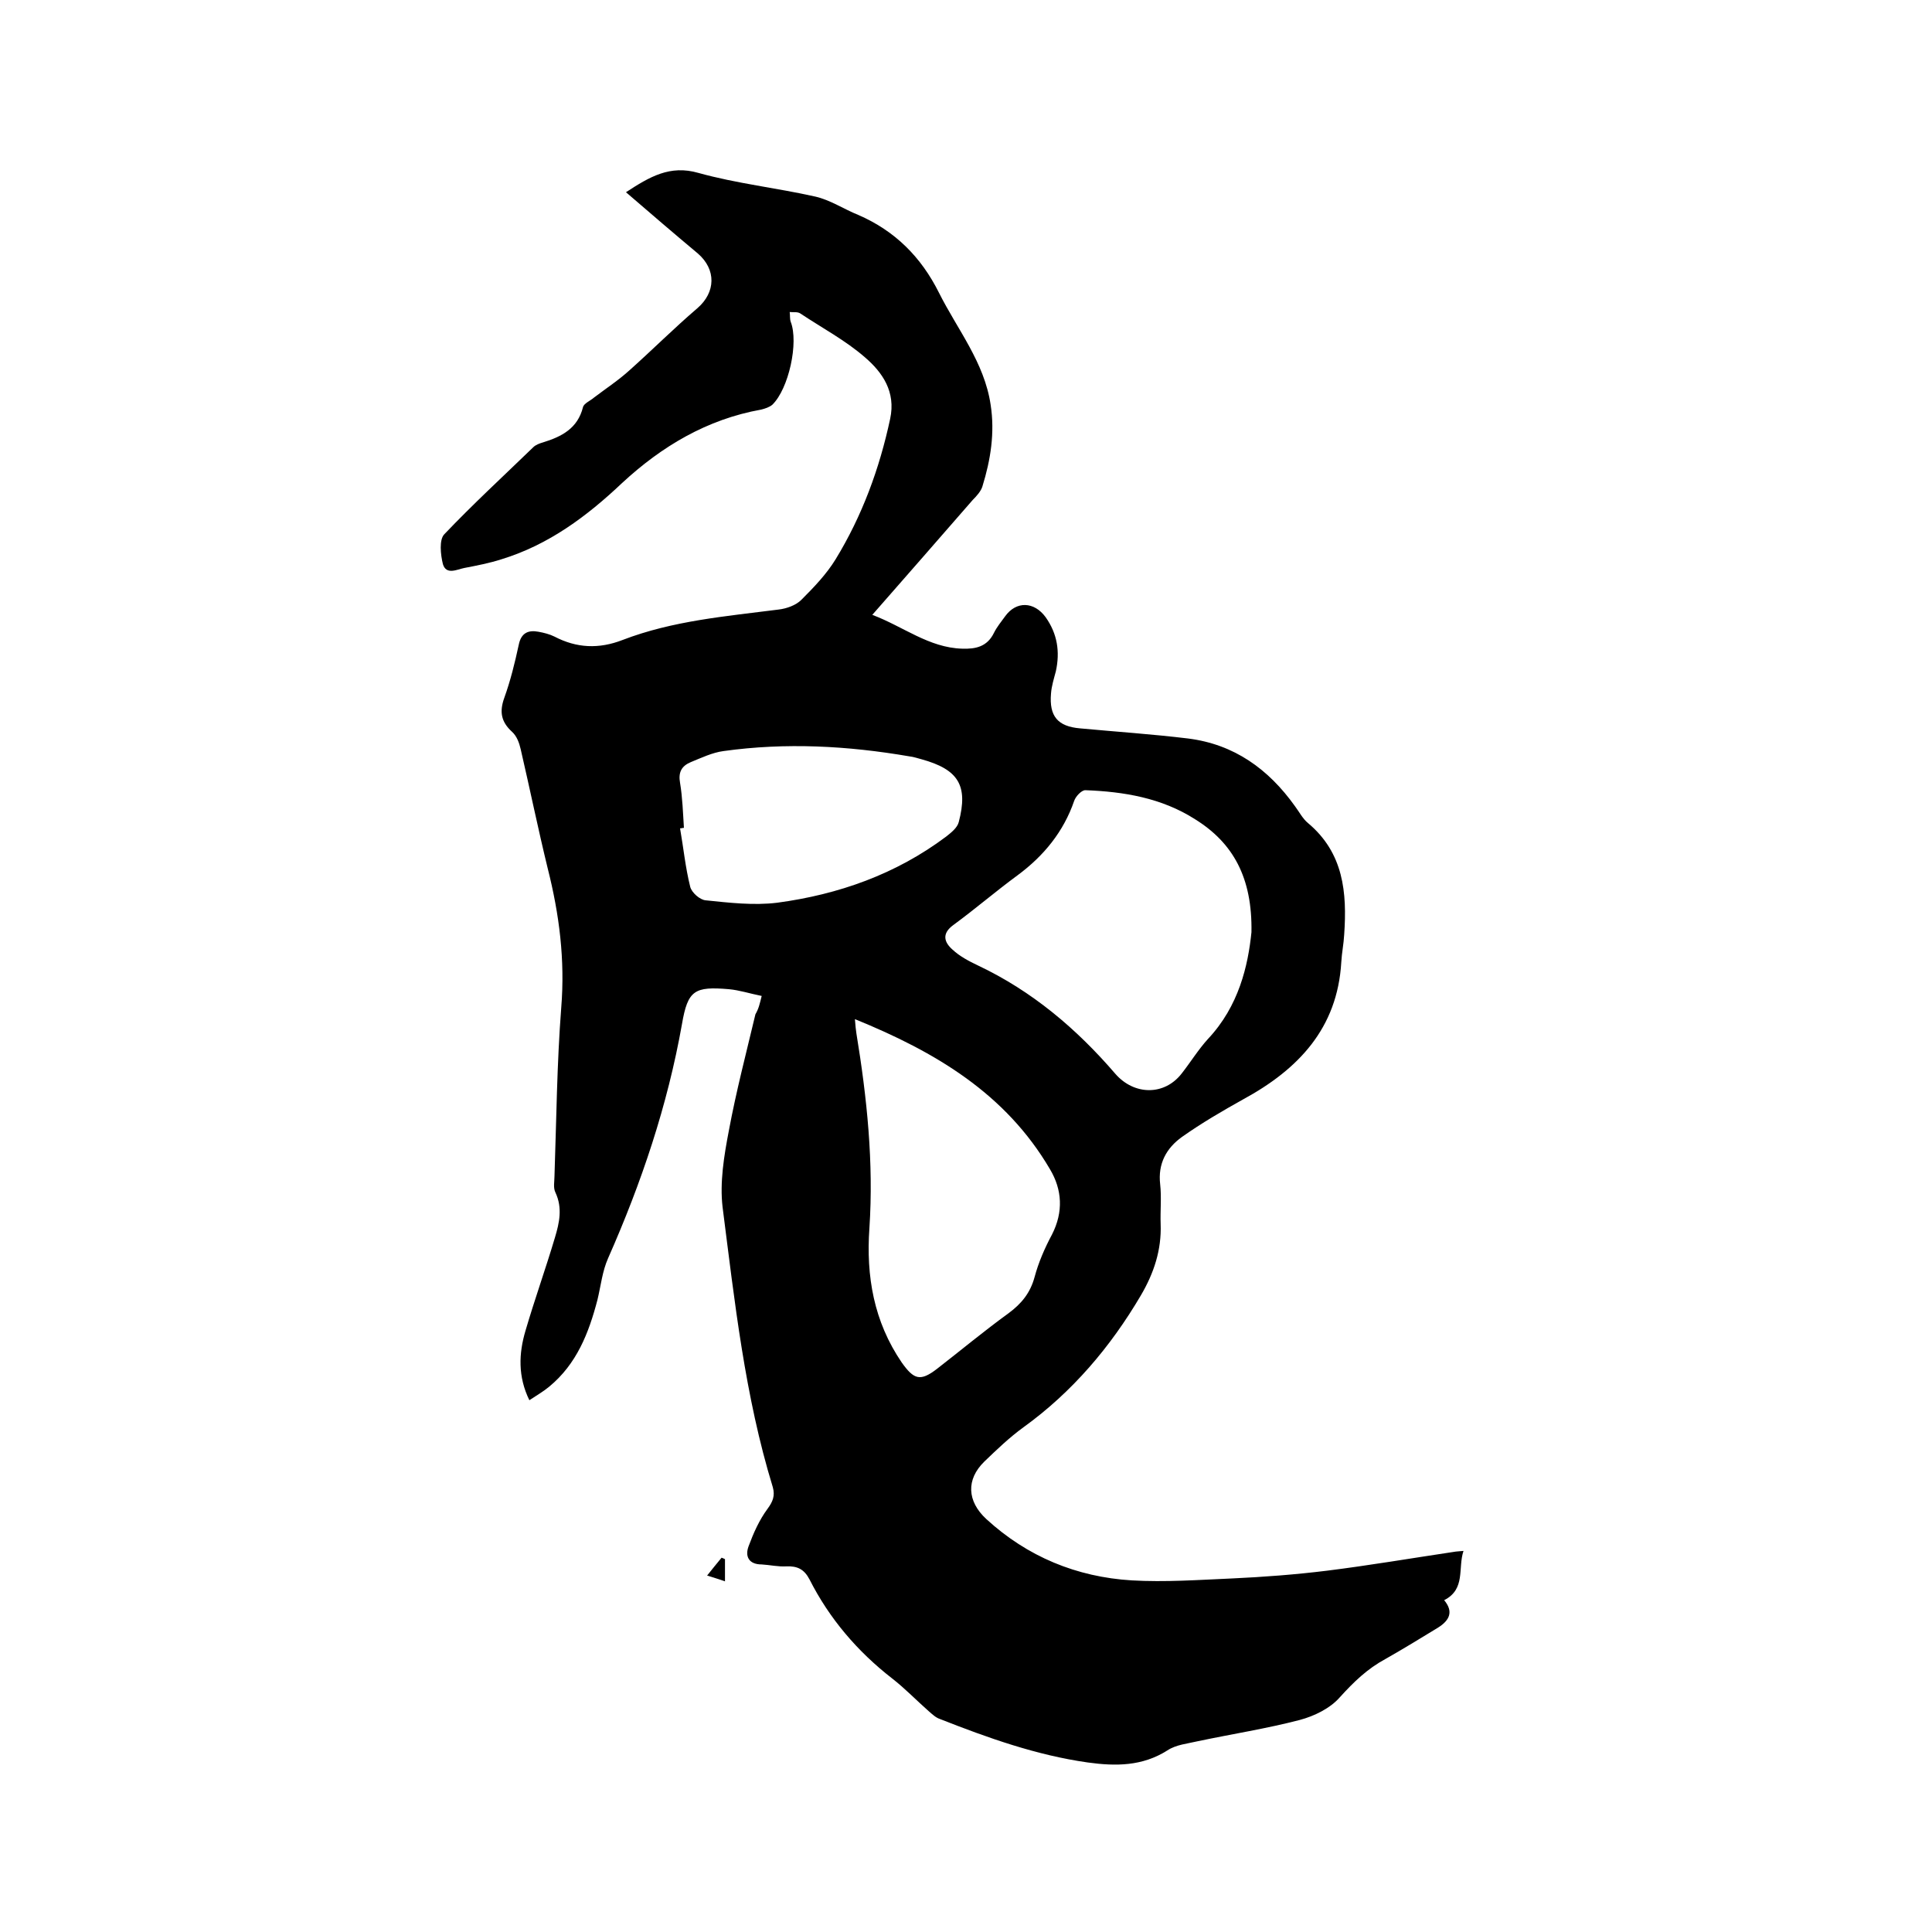 <svg enable-background="new 0 0 400 400" viewBox="0 0 400 400" xmlns="http://www.w3.org/2000/svg"><path d="m157.7 206.2c-2.5-.5-4.6-1.2-6.8-1.4-7.1-.6-8.5.2-9.7 7.2-3 16.9-8.4 32.9-15.3 48.5-1.2 2.7-1.5 5.7-2.2 8.6-1.8 6.9-4.3 13.3-10 18-1.2 1-2.6 1.8-4.1 2.8-2.4-4.9-2.2-9.7-.8-14.4 1.9-6.5 4.2-12.9 6.1-19.3.9-3 1.6-6.1.1-9.3-.5-1-.2-2.3-.2-3.4.4-11.6.5-23.3 1.4-34.9.8-9.9-.4-19.3-2.8-28.8-2-8.2-3.7-16.5-5.6-24.7-.3-1.3-.8-2.7-1.8-3.6-2.3-2.1-2.6-4.2-1.6-7 1.3-3.6 2.2-7.3 3-11 .5-2.5 2-3.1 4.1-2.7 1.1.2 2.3.5 3.3 1 4.6 2.4 9.2 2.6 14.1.7 10.4-4 21.4-4.9 32.3-6.3 1.7-.2 3.6-.9 4.7-2 2.6-2.6 5.2-5.3 7.1-8.4 5.5-9 9.1-18.8 11.3-29.1 1.2-5.6-1.6-9.6-5.2-12.7-4-3.5-8.9-6.1-13.4-9.1-.6-.4-1.4-.2-2.2-.3.1.7 0 1.4.2 2 1.7 4.3-.4 13.9-3.8 17.2-.6.5-1.5.8-2.3 1-11.2 2-20.6 7.6-28.8 15.2-7.3 6.9-15.2 12.8-25 15.8-2.5.8-5.1 1.3-7.7 1.8-1.5.3-3.7 1.5-4.4-.8-.5-2-.8-5.1.3-6.2 5.9-6.2 12.2-12 18.4-18 .5-.5 1.3-.8 2-1 3.9-1.2 7.2-2.9 8.3-7.3.2-.8 1.5-1.3 2.3-2 2.5-1.9 5.1-3.6 7.4-5.7 4.7-4.2 9.2-8.7 14-12.8 3.8-3.3 3.9-8 .1-11.3-4.9-4.1-9.8-8.3-14.9-12.7 4.9-3.2 9.1-5.7 15-4 7.9 2.2 16.2 3.1 24.2 4.9 3.1.7 5.9 2.6 8.9 3.8 7.6 3.3 13 8.7 16.7 16.1 3.8 7.6 9.4 14.4 10.7 23.2.9 5.8 0 11.4-1.7 16.9-.3 1-1.2 2-2 2.8-6.8 7.8-13.6 15.6-20.8 23.8 6.4 2.4 11.7 6.8 18.6 7 2.8.1 5.2-.4 6.6-3.3.6-1.2 1.5-2.3 2.3-3.4 2.3-3.2 6-3.1 8.4.2 2.4 3.4 3 7.1 2.1 11.2-.4 1.5-.9 3.1-1 4.6-.4 4.7 1.4 6.8 6 7.2 7.5.7 15 1.2 22.4 2.1 9.5 1.2 16.6 6.3 22.1 14 .9 1.2 1.6 2.6 2.7 3.5 7.4 6.2 8.1 14.4 7.5 23.1-.1 1.9-.5 3.8-.6 5.7-.8 13.7-8.9 22.2-20.3 28.4-4.3 2.4-8.6 4.9-12.7 7.8-3.2 2.3-5 5.5-4.5 9.8.3 2.7 0 5.5.1 8.2.2 5.4-1.4 10.2-4.1 14.8-6.3 10.7-14.2 20-24.3 27.3-2.9 2.1-5.5 4.6-8.1 7.1-3.8 3.7-3.6 8.2.4 11.9 8.5 7.8 18.7 12 30.1 12.7 6.9.4 13.9-.1 20.8-.4 6.5-.3 13.1-.8 19.6-1.6 8.8-1.1 17.6-2.6 26.3-3.9.5-.1 1-.1 2-.2-1.2 3.6.5 7.9-4 10.2 2 2.4 1.1 4.2-1.3 5.7-3.6 2.2-7.2 4.4-10.9 6.5-3.7 2-6.5 4.7-9.4 7.9-2 2.3-5.3 3.9-8.3 4.7-6.9 1.8-14 2.9-21.1 4.4-2.1.5-4.5.7-6.3 1.9-5.2 3.3-10.7 3.3-16.5 2.5-10.6-1.5-20.7-5.1-30.6-9-.9-.3-1.6-1-2.3-1.6-2.5-2.2-4.9-4.7-7.6-6.8-7.2-5.6-13-12.4-17.1-20.5-1.1-2.1-2.5-2.8-4.8-2.7-1.7.1-3.4-.3-5.1-.4-2.7 0-3.5-1.7-2.7-3.8 1-2.7 2.2-5.4 3.9-7.7 1.1-1.5 1.6-2.7 1.1-4.5-5.8-18.9-7.9-38.5-10.4-58-.6-5.1.3-10.6 1.3-15.8 1.5-8.1 3.6-16.1 5.5-24.1.7-1.2.9-2.2 1.3-3.8zm101.4-13.2c.2-11.3-3.8-18.5-11.7-23.4-6.9-4.4-14.7-5.7-22.7-6-.8 0-2 1.3-2.3 2.2-2.2 6.4-6.3 11.4-11.7 15.4-4.5 3.3-8.8 7-13.3 10.3-2.5 1.8-1.9 3.6-.2 5.1 1.5 1.4 3.4 2.4 5.3 3.3 11.2 5.3 20.4 13.1 28.4 22.4 3.9 4.5 10.2 4.6 13.8-.1 1.8-2.3 3.4-4.9 5.4-7.1 6.4-6.8 8.3-15.2 9-22.1zm-82.1 18c.1 1.4.2 2.2.3 2.9 2.2 13.4 3.6 26.8 2.7 40.4-.7 9.9.9 19.3 6.7 27.8 2.5 3.5 3.8 4 7.3 1.3 4.9-3.8 9.7-7.8 14.8-11.5 2.7-2 4.5-4.2 5.4-7.5.8-3 2.1-6 3.6-8.8 2.4-4.7 2.1-9.3-.4-13.5-9.2-15.7-23.7-24.3-40.4-31.1zm-35.4-39.6c-.3 0-.5.1-.8.1.7 4 1.1 8.1 2.1 12.1.3 1.2 2 2.7 3.2 2.8 4.9.5 9.9 1.1 14.8.5 12.7-1.7 24.6-5.9 35-13.7 1-.8 2.3-1.8 2.6-3 2-7.6-.1-10.9-7.7-13-.8-.2-1.6-.5-2.5-.6-12.8-2.2-25.6-2.9-38.5-1.1-2.3.3-4.6 1.4-6.8 2.3-1.9.8-2.6 2.1-2.2 4.3.5 3 .6 6.2.8 9.3z"/><path d="m150.1 327.4c-1.1-.4-2.1-.7-3.7-1.2 1.1-1.4 2.1-2.6 3-3.7.2.1.5.2.7.3z"/></svg>